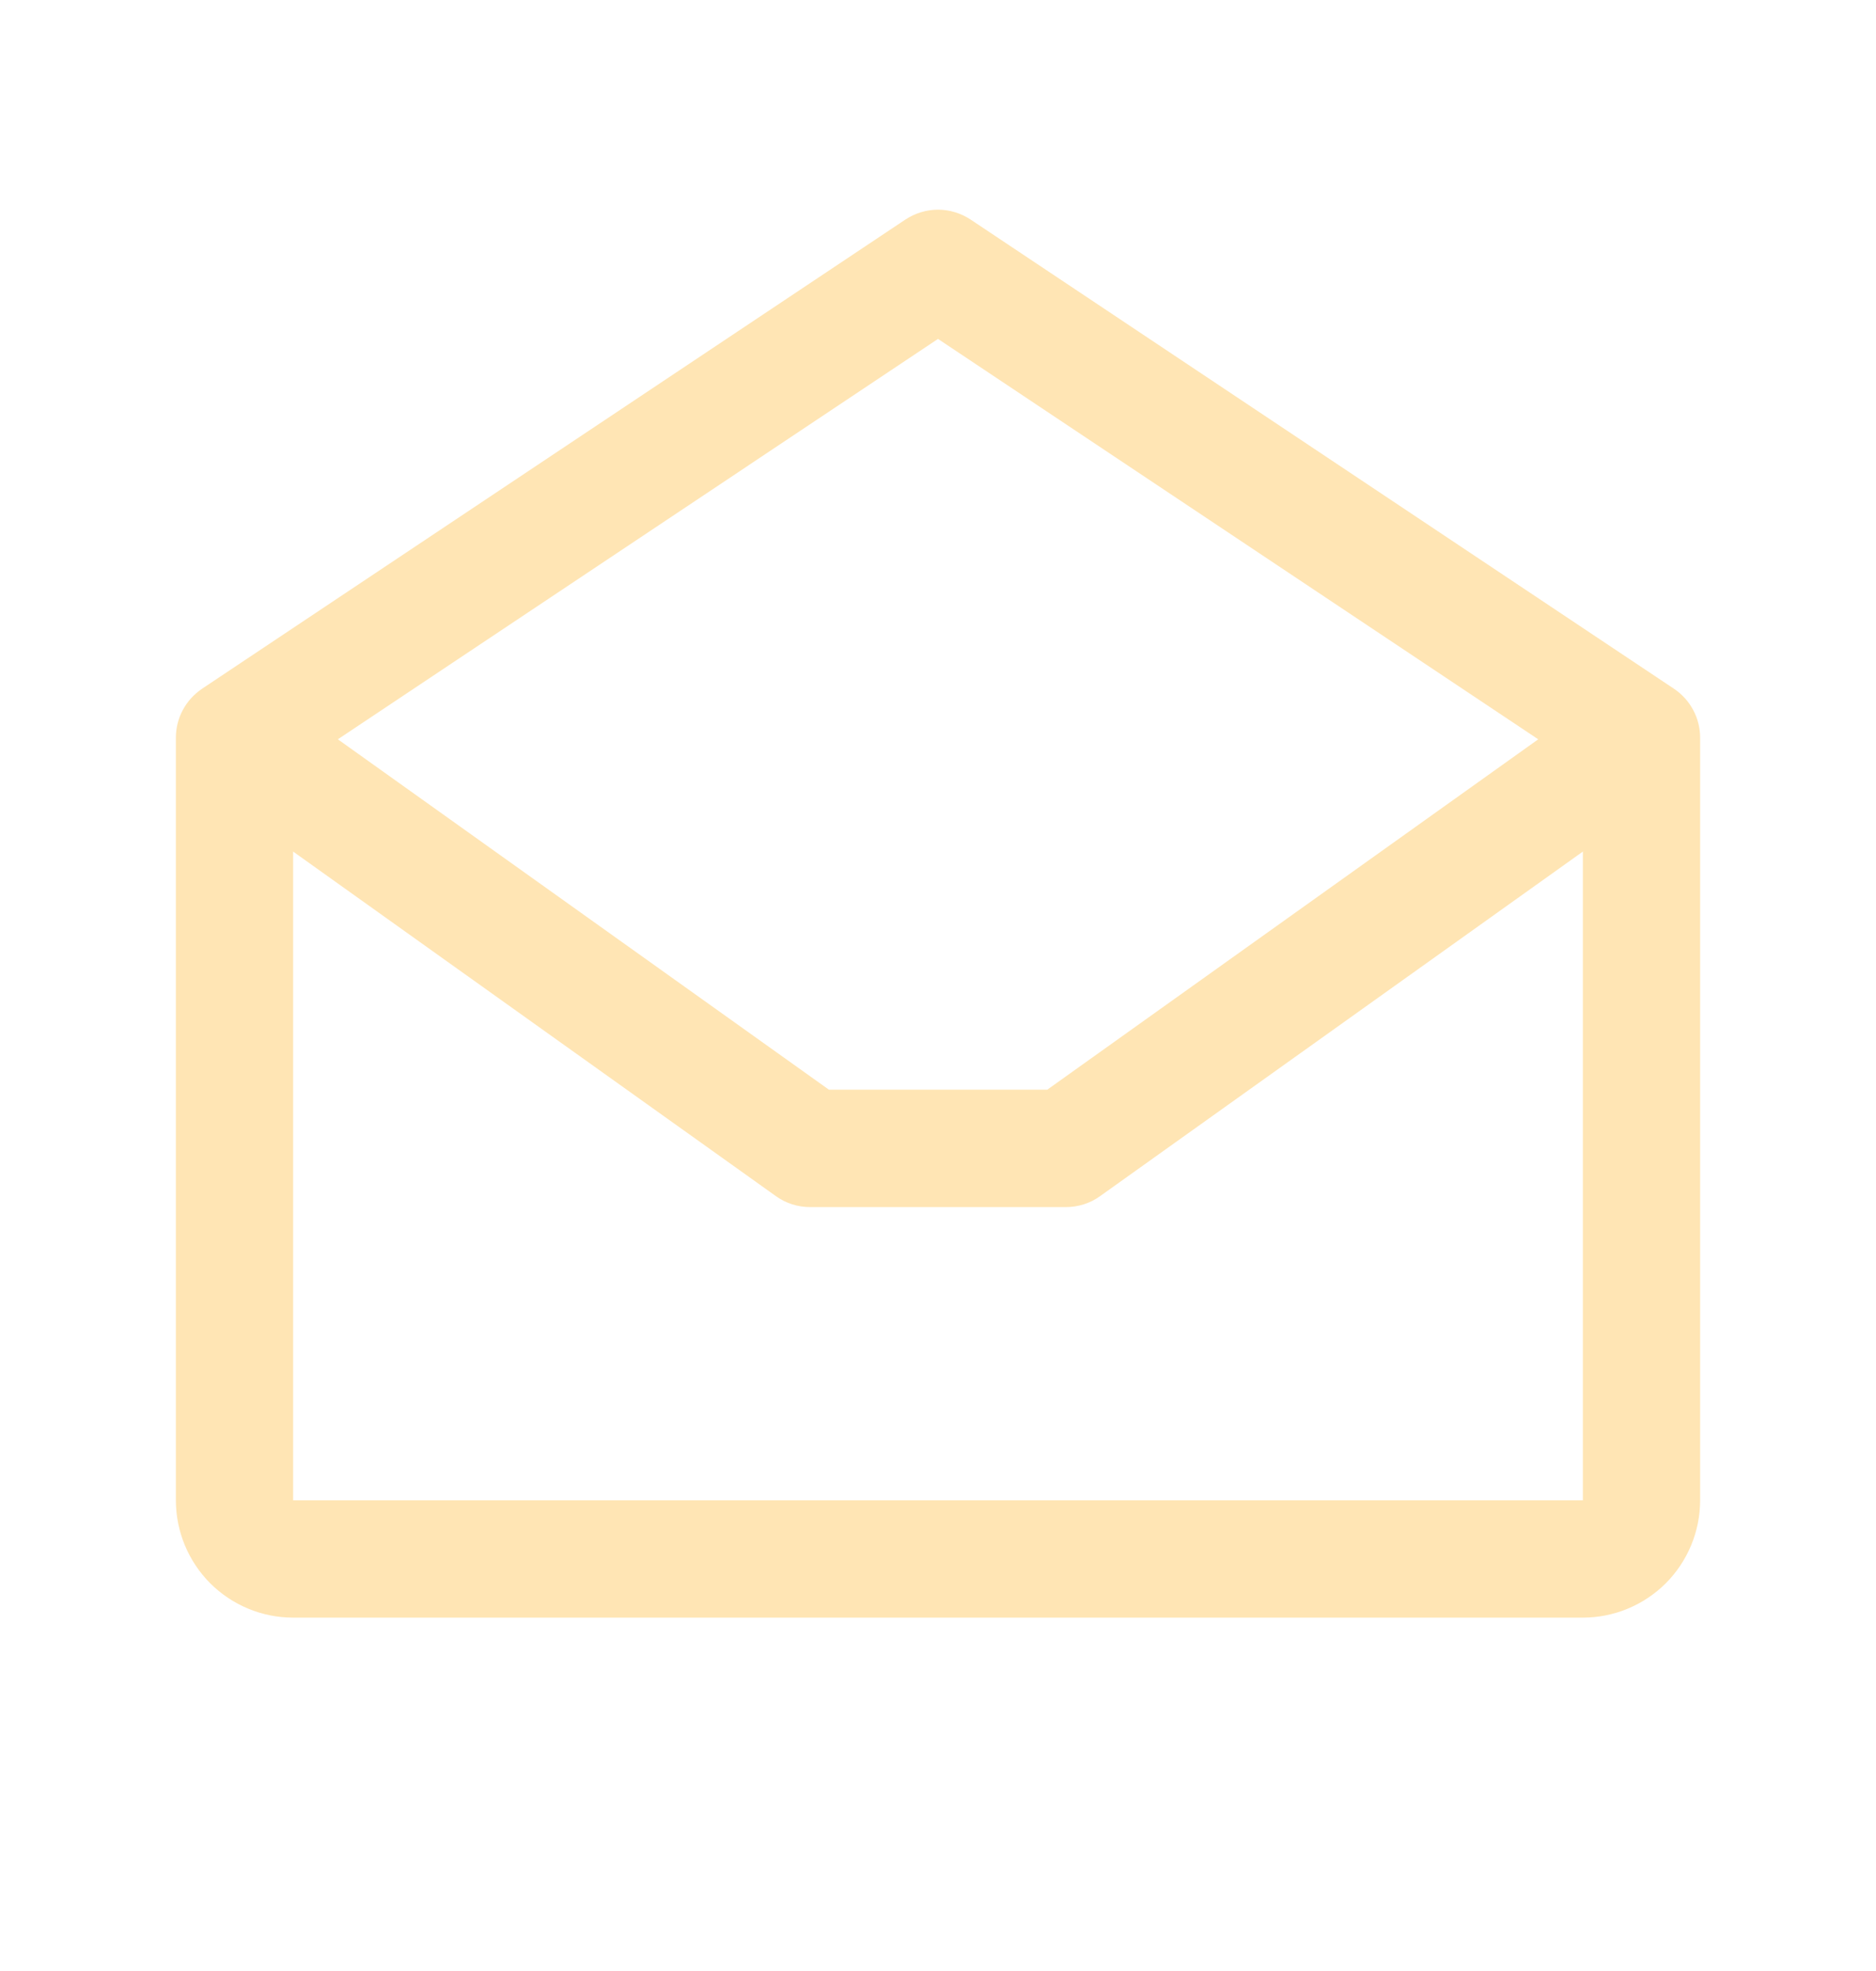 <svg width="20" height="21" viewBox="0 0 20 21" fill="none" xmlns="http://www.w3.org/2000/svg">
<path d="M17.847 7.339L10.347 2.339C10.244 2.271 10.123 2.234 10 2.234C9.877 2.234 9.756 2.271 9.653 2.339L2.153 7.339C2.068 7.397 1.997 7.474 1.949 7.565C1.9 7.655 1.875 7.757 1.875 7.86V15.985C1.875 16.316 2.007 16.634 2.241 16.869C2.476 17.103 2.793 17.235 3.125 17.235H16.875C17.206 17.235 17.524 17.103 17.759 16.869C17.993 16.634 18.125 16.316 18.125 15.985V7.86C18.125 7.757 18.1 7.655 18.051 7.565C18.003 7.474 17.933 7.397 17.847 7.339ZM10 3.611L16.399 7.877L11.165 11.61H8.837L3.602 7.877L10 3.611ZM3.125 15.985V9.073L8.273 12.745C8.379 12.821 8.506 12.861 8.637 12.861H11.363C11.494 12.861 11.621 12.821 11.727 12.745L16.875 9.073V15.985H3.125Z" fill="#FFE5B4"/>
</svg>
